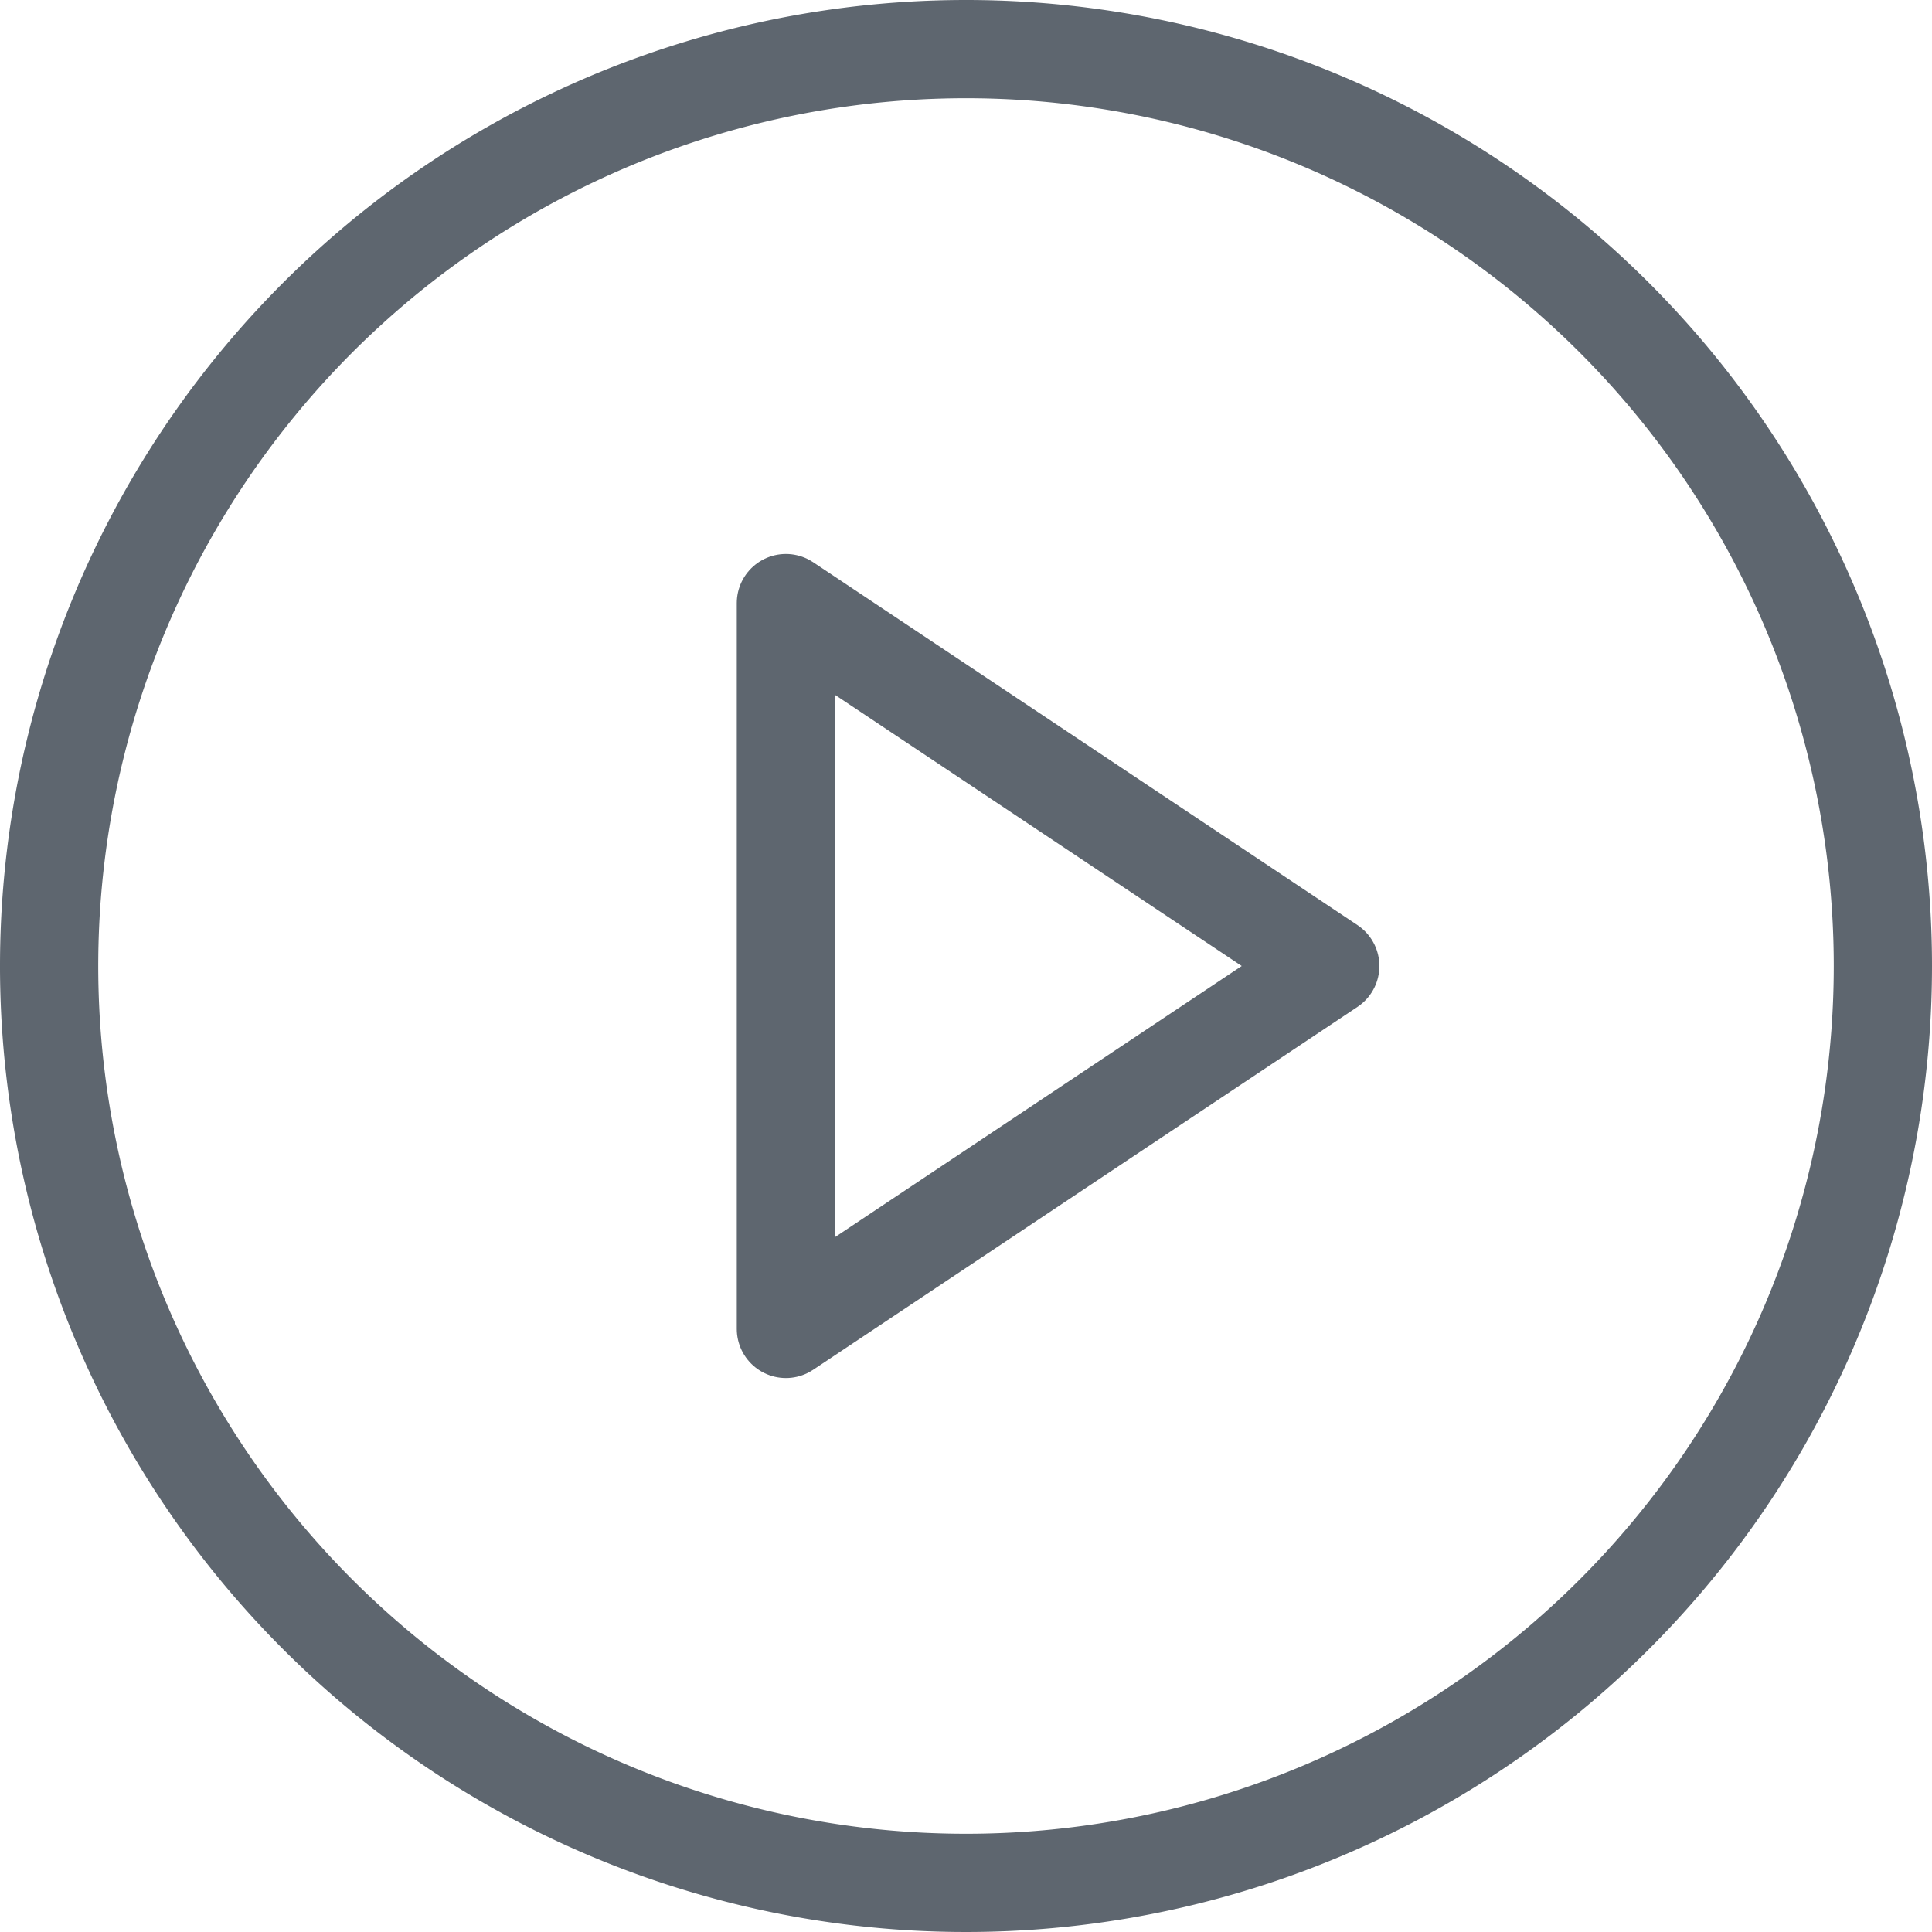 <svg xmlns="http://www.w3.org/2000/svg" width="59" height="59" viewBox="0 0 59 59">
  <g id="Icon_feather-play-circle" data-name="Icon feather-play-circle" transform="translate(-1.5 -1.5)">
    <path id="Trazado_36018" data-name="Trazado 36018" d="M59,31A28,28,0,1,1,31,3,28,28,0,0,1,59,31Z" fill="none" stroke="#5e666f" stroke-linecap="round" stroke-linejoin="round" stroke-width="3"/>
    <path id="Trazado_36019" data-name="Trazado 36019" d="M15,12,31.624,23.083,15,34.166Z" transform="translate(10.5 7.917)" fill="none" stroke="#5e666f" stroke-linecap="round" stroke-linejoin="round" stroke-width="3"/>
  </g>
</svg>

